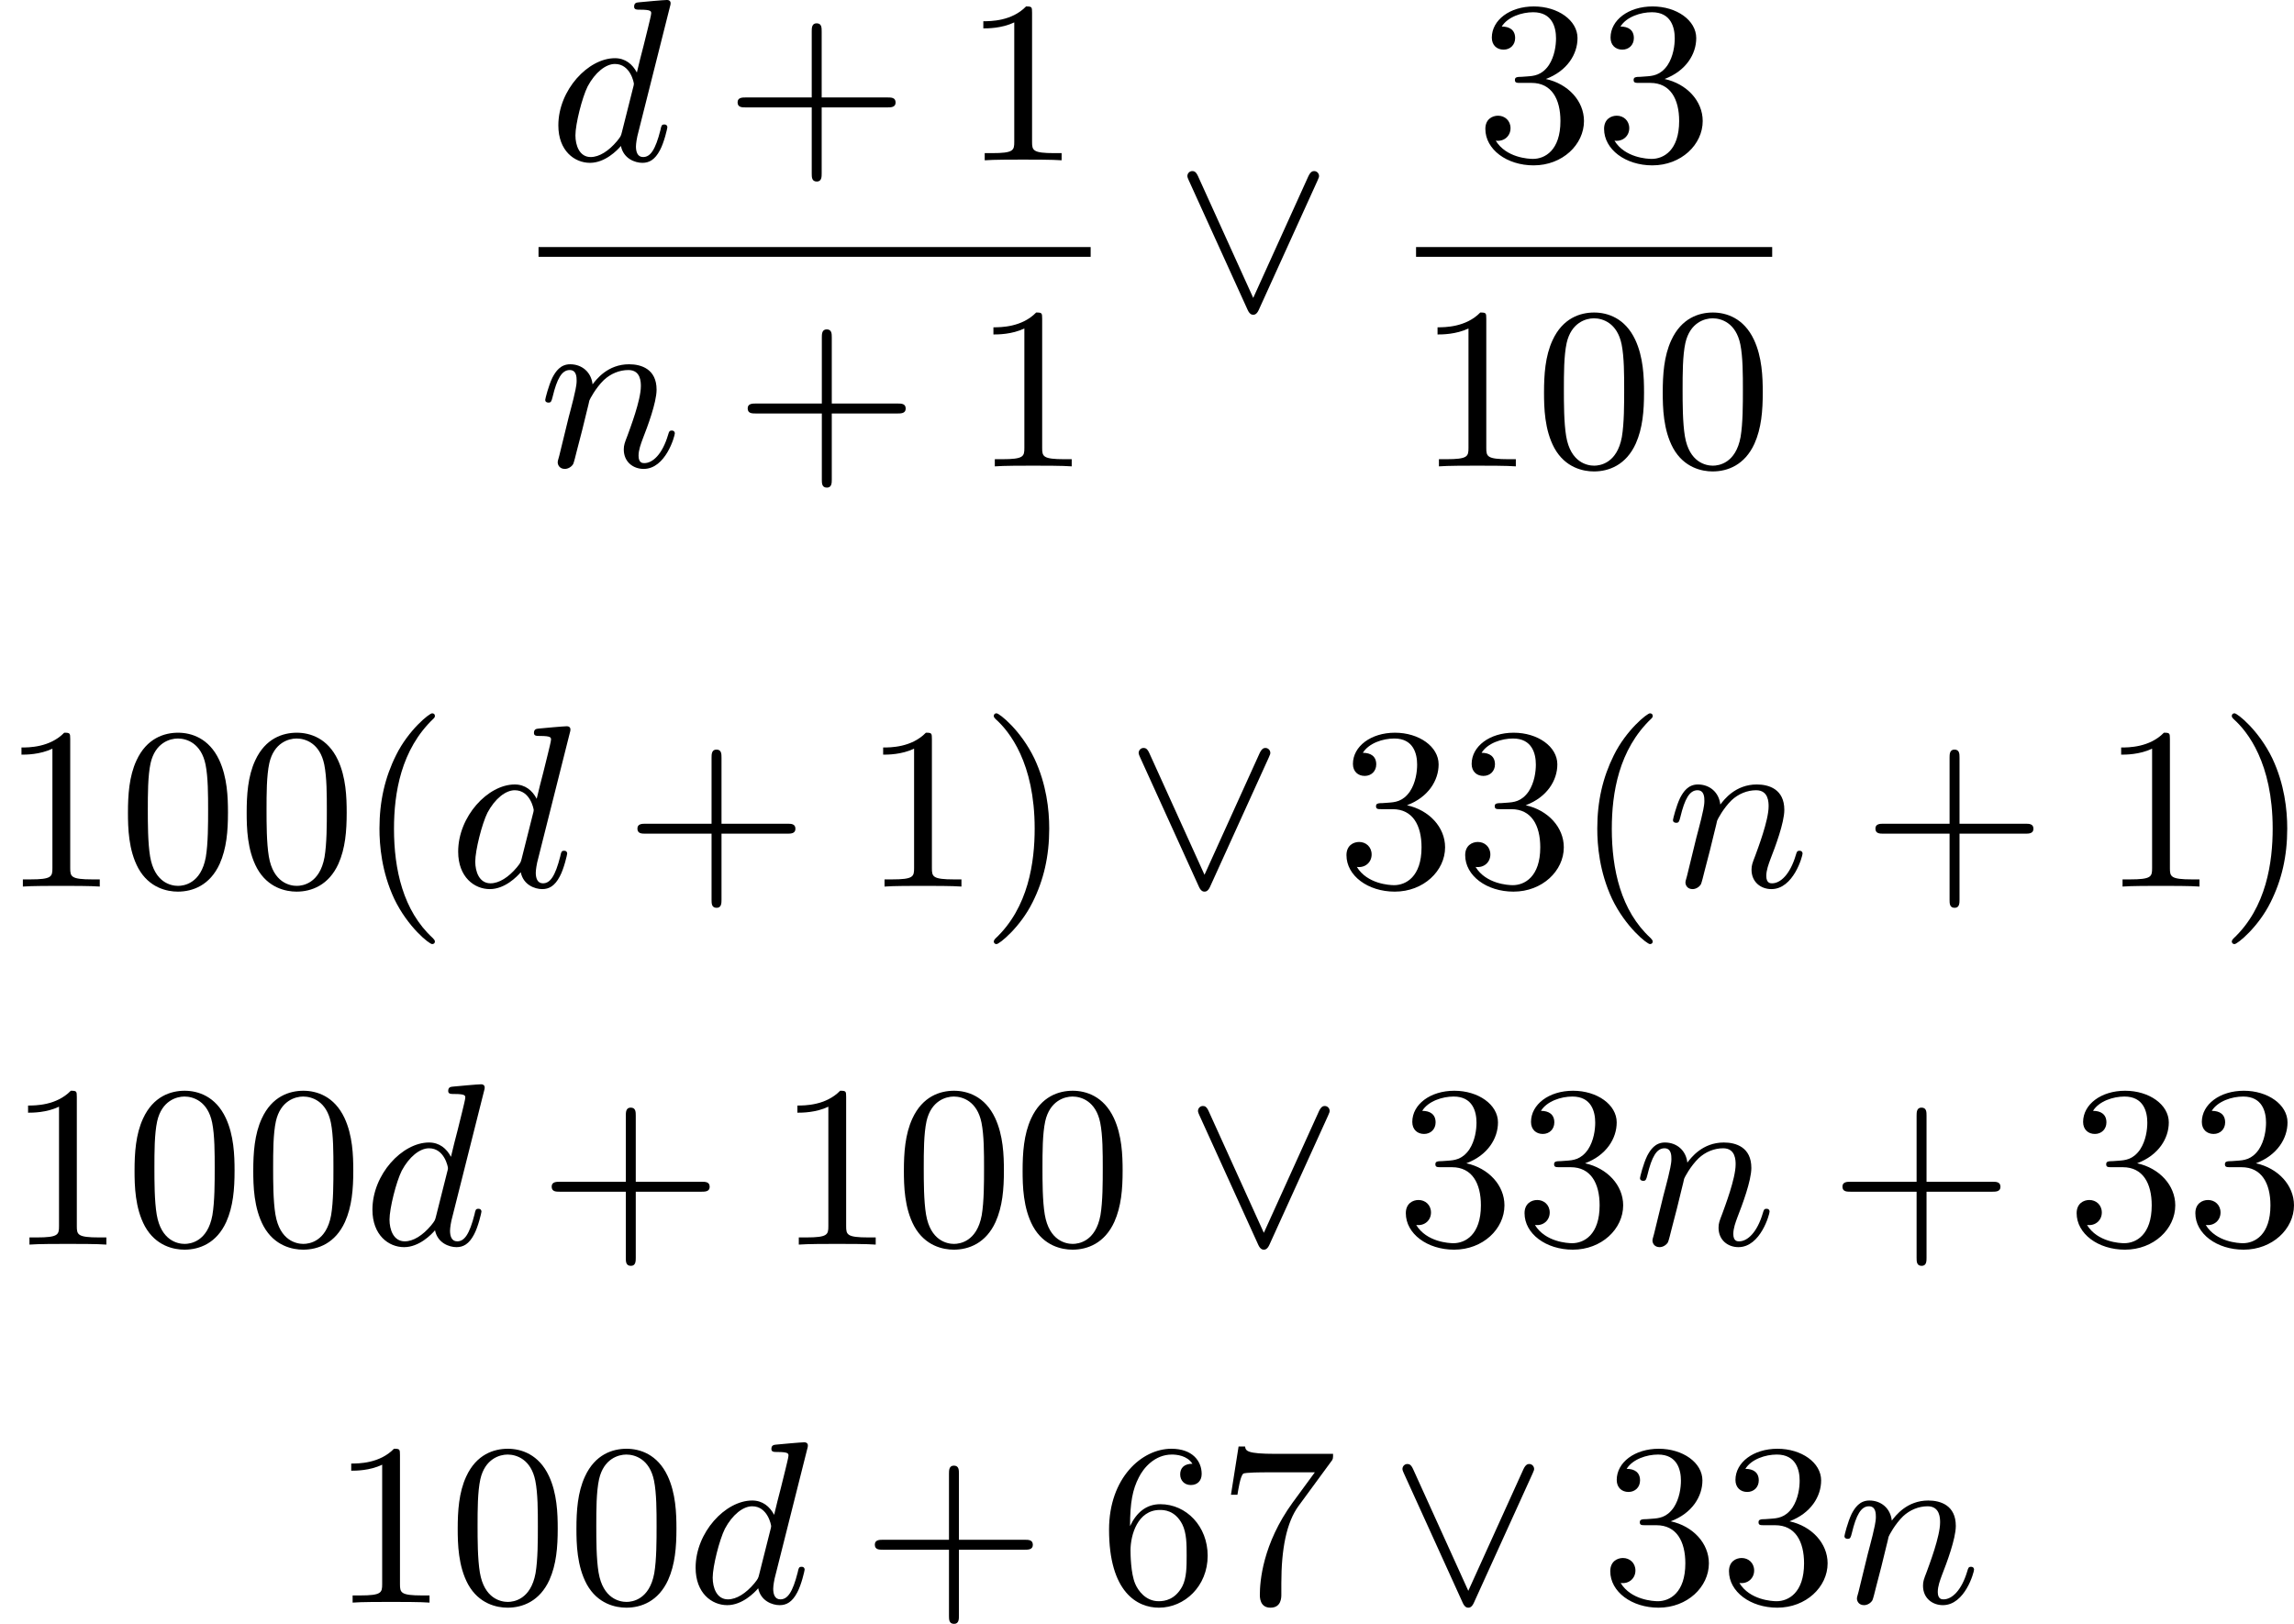 <?xml version='1.0' encoding='UTF-8'?>
<!-- This file was generated by dvisvgm 2.13.3 -->
<svg version='1.1' xmlns='http://www.w3.org/2000/svg' xmlns:xlink='http://www.w3.org/1999/xlink' width='178.078pt' height='126.069pt' viewBox='239.079 469.796 178.078 126.069'>
<defs>
<path id='g1-95' d='M5.559-5.003C5.622-5.138 5.622-5.165 5.622-5.183C5.622-5.299 5.532-5.38 5.434-5.38C5.38-5.38 5.299-5.371 5.209-5.183L3.067-.457L.924-5.183C.843-5.362 .771-5.38 .699-5.38C.601-5.38 .511-5.299 .511-5.183C.511-5.174 .511-5.138 .565-5.021L2.851 .009C2.932 .188 3.022 .197 3.067 .197S3.201 .188 3.282 .009L5.559-5.003Z'/>
<path id='g6-40' d='M3.058 2.134C3.058 2.089 3.031 2.062 2.977 2C1.82 .941 1.47-.672 1.47-2.242C1.47-3.631 1.739-5.317 3.004-6.519C3.04-6.554 3.058-6.581 3.058-6.626C3.058-6.689 3.013-6.725 2.95-6.725C2.842-6.725 2.035-6.079 1.551-5.102C1.121-4.241 .906-3.318 .906-2.251C.906-1.605 .986-.583 1.479 .475C2.008 1.578 2.842 2.233 2.95 2.233C3.013 2.233 3.058 2.197 3.058 2.134Z'/>
<path id='g6-41' d='M2.672-2.251C2.672-2.986 2.564-3.972 2.098-4.967C1.569-6.07 .735-6.725 .628-6.725C.538-6.725 .52-6.653 .52-6.626C.52-6.581 .538-6.554 .601-6.492C1.121-6.025 2.107-4.806 2.107-2.251C2.107-.968 1.874 .816 .574 2.026C.556 2.053 .52 2.089 .52 2.134C.52 2.161 .538 2.233 .628 2.233C.735 2.233 1.542 1.587 2.026 .61C2.457-.251 2.672-1.175 2.672-2.251Z'/>
<path id='g6-43' d='M6.33-2.053C6.456-2.053 6.644-2.053 6.644-2.242C6.644-2.439 6.474-2.439 6.33-2.439H3.775V-5.003C3.775-5.147 3.775-5.317 3.578-5.317C3.389-5.317 3.389-5.129 3.389-5.003V-2.439H.825C.699-2.439 .511-2.439 .511-2.251C.511-2.053 .681-2.053 .825-2.053H3.389V.511C3.389 .655 3.389 .825 3.587 .825C3.775 .825 3.775 .637 3.775 .511V-2.053H6.33Z'/>
<path id='g6-48' d='M4.241-2.869C4.241-3.47 4.214-4.241 3.9-4.914C3.506-5.756 2.824-5.972 2.304-5.972C1.766-5.972 1.085-5.756 .69-4.896C.403-4.277 .359-3.551 .359-2.869C.359-2.286 .377-1.417 .762-.708C1.184 .054 1.883 .197 2.295 .197C2.878 .197 3.542-.054 3.918-.879C4.187-1.479 4.241-2.152 4.241-2.869ZM2.304-.027C2.035-.027 1.39-.152 1.219-1.166C1.13-1.695 1.13-2.466 1.13-2.977C1.13-3.587 1.13-4.295 1.237-4.788C1.417-5.586 1.991-5.747 2.295-5.747C2.636-5.747 3.201-5.568 3.371-4.734C3.47-4.241 3.47-3.542 3.47-2.977C3.47-2.421 3.47-1.668 3.38-1.139C3.192-.117 2.529-.027 2.304-.027Z'/>
<path id='g6-49' d='M2.726-5.73C2.726-5.954 2.717-5.972 2.493-5.972C1.937-5.398 1.112-5.398 .834-5.398V-5.12C1.004-5.12 1.551-5.12 2.035-5.353V-.717C2.035-.386 2.008-.278 1.175-.278H.888V0C1.21-.027 2.008-.027 2.376-.027S3.551-.027 3.873 0V-.278H3.587C2.753-.278 2.726-.386 2.726-.717V-5.73Z'/>
<path id='g6-51' d='M2.735-3.156C3.569-3.47 3.963-4.125 3.963-4.743C3.963-5.434 3.201-5.972 2.268-5.972S.637-5.443 .637-4.761C.637-4.465 .834-4.295 1.094-4.295S1.542-4.483 1.542-4.743C1.542-5.057 1.327-5.192 1.022-5.192C1.255-5.568 1.802-5.747 2.242-5.747C2.986-5.747 3.129-5.156 3.129-4.734C3.129-4.465 3.075-4.035 2.851-3.694C2.573-3.291 2.26-3.273 2-3.255C1.775-3.237 1.757-3.237 1.686-3.237C1.605-3.228 1.533-3.219 1.533-3.12C1.533-3.004 1.605-3.004 1.757-3.004H2.179C2.959-3.004 3.3-2.376 3.3-1.524C3.3-.377 2.69-.054 2.233-.054C2.062-.054 1.193-.099 .789-.762C1.112-.717 1.363-.941 1.363-1.246C1.363-1.542 1.139-1.731 .879-1.731C.655-1.731 .386-1.596 .386-1.219C.386-.421 1.219 .197 2.26 .197C3.38 .197 4.214-.61 4.214-1.524C4.214-2.304 3.596-2.968 2.735-3.156Z'/>
<path id='g6-54' d='M1.201-2.968C1.201-3.882 1.3-4.394 1.542-4.86C1.722-5.227 2.161-5.747 2.824-5.747C3.004-5.747 3.416-5.712 3.622-5.389C3.291-5.389 3.147-5.218 3.147-4.976C3.147-4.743 3.309-4.564 3.56-4.564S3.981-4.725 3.981-4.994C3.981-5.496 3.622-5.972 2.806-5.972C1.65-5.972 .386-4.833 .386-2.833C.386-.403 1.479 .197 2.322 .197C3.318 .197 4.214-.637 4.214-1.82C4.214-2.959 3.389-3.82 2.376-3.82C1.838-3.82 1.453-3.506 1.201-2.968ZM2.313-.054C1.802-.054 1.506-.475 1.399-.735C1.228-1.139 1.219-1.883 1.219-2.026C1.219-2.627 1.497-3.596 2.358-3.596C2.502-3.596 2.941-3.596 3.228-3.04C3.398-2.699 3.398-2.26 3.398-1.829S3.398-.959 3.228-.628C2.95-.117 2.555-.054 2.313-.054Z'/>
<path id='g6-55' d='M4.394-5.469C4.474-5.568 4.474-5.586 4.474-5.774H2.242C1.112-5.774 1.085-5.891 1.058-6.061H.807L.511-4.187H.762C.798-4.394 .87-4.896 .986-5.003C1.049-5.057 1.757-5.057 1.883-5.057H3.766L2.905-3.882C1.739-2.277 1.632-.816 1.632-.305C1.632-.206 1.632 .197 2.044 .197C2.466 .197 2.466-.197 2.466-.314V-.753C2.466-2.071 2.663-3.111 3.138-3.757L4.394-5.469Z'/>
<path id='g3-100' d='M4.698-5.918C4.734-6.043 4.734-6.061 4.734-6.097C4.734-6.178 4.68-6.223 4.6-6.223C4.474-6.223 3.685-6.151 3.506-6.133C3.416-6.124 3.318-6.115 3.318-5.963C3.318-5.846 3.416-5.846 3.56-5.846C3.981-5.846 3.981-5.783 3.981-5.703C3.981-5.64 3.9-5.326 3.856-5.138L3.685-4.447C3.596-4.107 3.506-3.757 3.425-3.407C3.255-3.73 2.977-3.963 2.573-3.963C1.533-3.963 .377-2.726 .377-1.354C.377-.368 1.004 .099 1.605 .099C2.188 .099 2.663-.386 2.806-.556C2.905-.063 3.353 .099 3.64 .099C3.9 .099 4.125-.018 4.322-.395C4.483-.69 4.609-1.246 4.609-1.282C4.609-1.327 4.582-1.39 4.492-1.39C4.385-1.39 4.376-1.345 4.34-1.175C4.142-.395 3.945-.126 3.667-.126C3.443-.126 3.389-.341 3.389-.538C3.389-.655 3.434-.906 3.443-.933L4.698-5.918ZM2.842-1.085C2.806-.941 2.798-.924 2.654-.744C2.331-.359 1.964-.126 1.632-.126C1.193-.126 1.04-.583 1.04-.968C1.04-1.408 1.3-2.439 1.515-2.869C1.802-3.407 2.215-3.739 2.573-3.739C3.174-3.739 3.309-3.013 3.309-2.968S3.291-2.869 3.282-2.833L2.842-1.085Z'/>
<path id='g3-110' d='M1.695-1.408C1.793-1.829 1.964-2.484 1.973-2.555C1.991-2.609 2.215-3.04 2.537-3.353C2.798-3.596 3.138-3.739 3.488-3.739C3.972-3.739 3.972-3.264 3.972-3.111C3.972-2.564 3.551-1.47 3.452-1.193C3.344-.915 3.309-.825 3.309-.655C3.309-.17 3.676 .099 4.08 .099C4.94 .099 5.29-1.184 5.29-1.282C5.29-1.327 5.263-1.39 5.174-1.39C5.075-1.39 5.066-1.345 5.03-1.228C4.806-.466 4.429-.126 4.107-.126C4.044-.126 3.882-.126 3.882-.412C3.882-.637 3.972-.87 4.044-1.067C4.223-1.524 4.582-2.475 4.582-2.977C4.582-3.775 3.99-3.963 3.515-3.963C2.681-3.963 2.242-3.371 2.098-3.183C2.044-3.667 1.677-3.963 1.228-3.963C.852-3.963 .664-3.685 .538-3.443C.386-3.129 .26-2.618 .26-2.582C.26-2.502 .323-2.475 .386-2.475C.484-2.475 .502-2.52 .547-2.699C.717-3.407 .906-3.739 1.21-3.739C1.479-3.739 1.479-3.452 1.479-3.318C1.479-3.129 1.408-2.851 1.354-2.618C1.291-2.385 1.201-2 1.166-1.892L.807-.421C.744-.206 .744-.188 .744-.161C.744-.045 .825 .099 1.022 .099C1.148 .099 1.282 .018 1.345-.09C1.372-.143 1.444-.43 1.488-.61L1.695-1.408Z'/>
</defs>
<g id='page19' transform='matrix(2 0 0 2 0 0)'>
<use x='140.834' y='241.12' xlink:href='#g3-100'/>
<use x='147.657' y='241.12' xlink:href='#g6-43'/>
<use x='156.872' y='241.12' xlink:href='#g6-49'/>
<rect x='140.442' y='244.488' height='.379' width='21.43'/>
<use x='140.442' y='253.001' xlink:href='#g3-110'/>
<use x='148.049' y='253.001' xlink:href='#g6-43'/>
<use x='157.264' y='253.001' xlink:href='#g6-49'/>
<use x='165.115' y='246.919' xlink:href='#g1-95'/>
<use x='176.806' y='241.12' xlink:href='#g6-51'/>
<use x='181.414' y='241.12' xlink:href='#g6-51'/>
<rect x='174.502' y='244.488' height='.379' width='13.823'/>
<use x='174.502' y='253.001' xlink:href='#g6-49'/>
<use x='179.11' y='253.001' xlink:href='#g6-48'/>
<use x='183.718' y='253.001' xlink:href='#g6-48'/>
<use x='119.539' y='269.312' xlink:href='#g6-49'/>
<use x='124.147' y='269.312' xlink:href='#g6-48'/>
<use x='128.755' y='269.312' xlink:href='#g6-48'/>
<use x='133.362' y='269.312' xlink:href='#g6-40'/>
<use x='136.946' y='269.312' xlink:href='#g3-100'/>
<use x='143.769' y='269.312' xlink:href='#g6-43'/>
<use x='152.984' y='269.312' xlink:href='#g6-49'/>
<use x='157.592' y='269.312' xlink:href='#g6-41'/>
<use x='163.224' y='269.312' xlink:href='#g1-95'/>
<use x='171.415' y='269.312' xlink:href='#g6-51'/>
<use x='176.023' y='269.312' xlink:href='#g6-51'/>
<use x='180.63' y='269.312' xlink:href='#g6-40'/>
<use x='184.214' y='269.312' xlink:href='#g3-110'/>
<use x='191.821' y='269.312' xlink:href='#g6-43'/>
<use x='201.036' y='269.312' xlink:href='#g6-49'/>
<use x='205.644' y='269.312' xlink:href='#g6-41'/>
<use x='119.795' y='283.21' xlink:href='#g6-49'/>
<use x='124.403' y='283.21' xlink:href='#g6-48'/>
<use x='129.011' y='283.21' xlink:href='#g6-48'/>
<use x='133.618' y='283.21' xlink:href='#g3-100'/>
<use x='140.441' y='283.21' xlink:href='#g6-43'/>
<use x='149.656' y='283.21' xlink:href='#g6-49'/>
<use x='154.264' y='283.21' xlink:href='#g6-48'/>
<use x='158.872' y='283.21' xlink:href='#g6-48'/>
<use x='165.527' y='283.21' xlink:href='#g1-95'/>
<use x='173.719' y='283.21' xlink:href='#g6-51'/>
<use x='178.327' y='283.21' xlink:href='#g6-51'/>
<use x='182.934' y='283.21' xlink:href='#g3-110'/>
<use x='190.541' y='283.21' xlink:href='#g6-43'/>
<use x='199.756' y='283.21' xlink:href='#g6-51'/>
<use x='204.364' y='283.21' xlink:href='#g6-51'/>
<use x='132.338' y='297.107' xlink:href='#g6-49'/>
<use x='136.946' y='297.107' xlink:href='#g6-48'/>
<use x='141.554' y='297.107' xlink:href='#g6-48'/>
<use x='146.162' y='297.107' xlink:href='#g3-100'/>
<use x='152.984' y='297.107' xlink:href='#g6-43'/>
<use x='162.2' y='297.107' xlink:href='#g6-54'/>
<use x='166.807' y='297.107' xlink:href='#g6-55'/>
<use x='173.463' y='297.107' xlink:href='#g1-95'/>
<use x='181.654' y='297.107' xlink:href='#g6-51'/>
<use x='186.262' y='297.107' xlink:href='#g6-51'/>
<use x='190.87' y='297.107' xlink:href='#g3-110'/>
</g>
</svg>